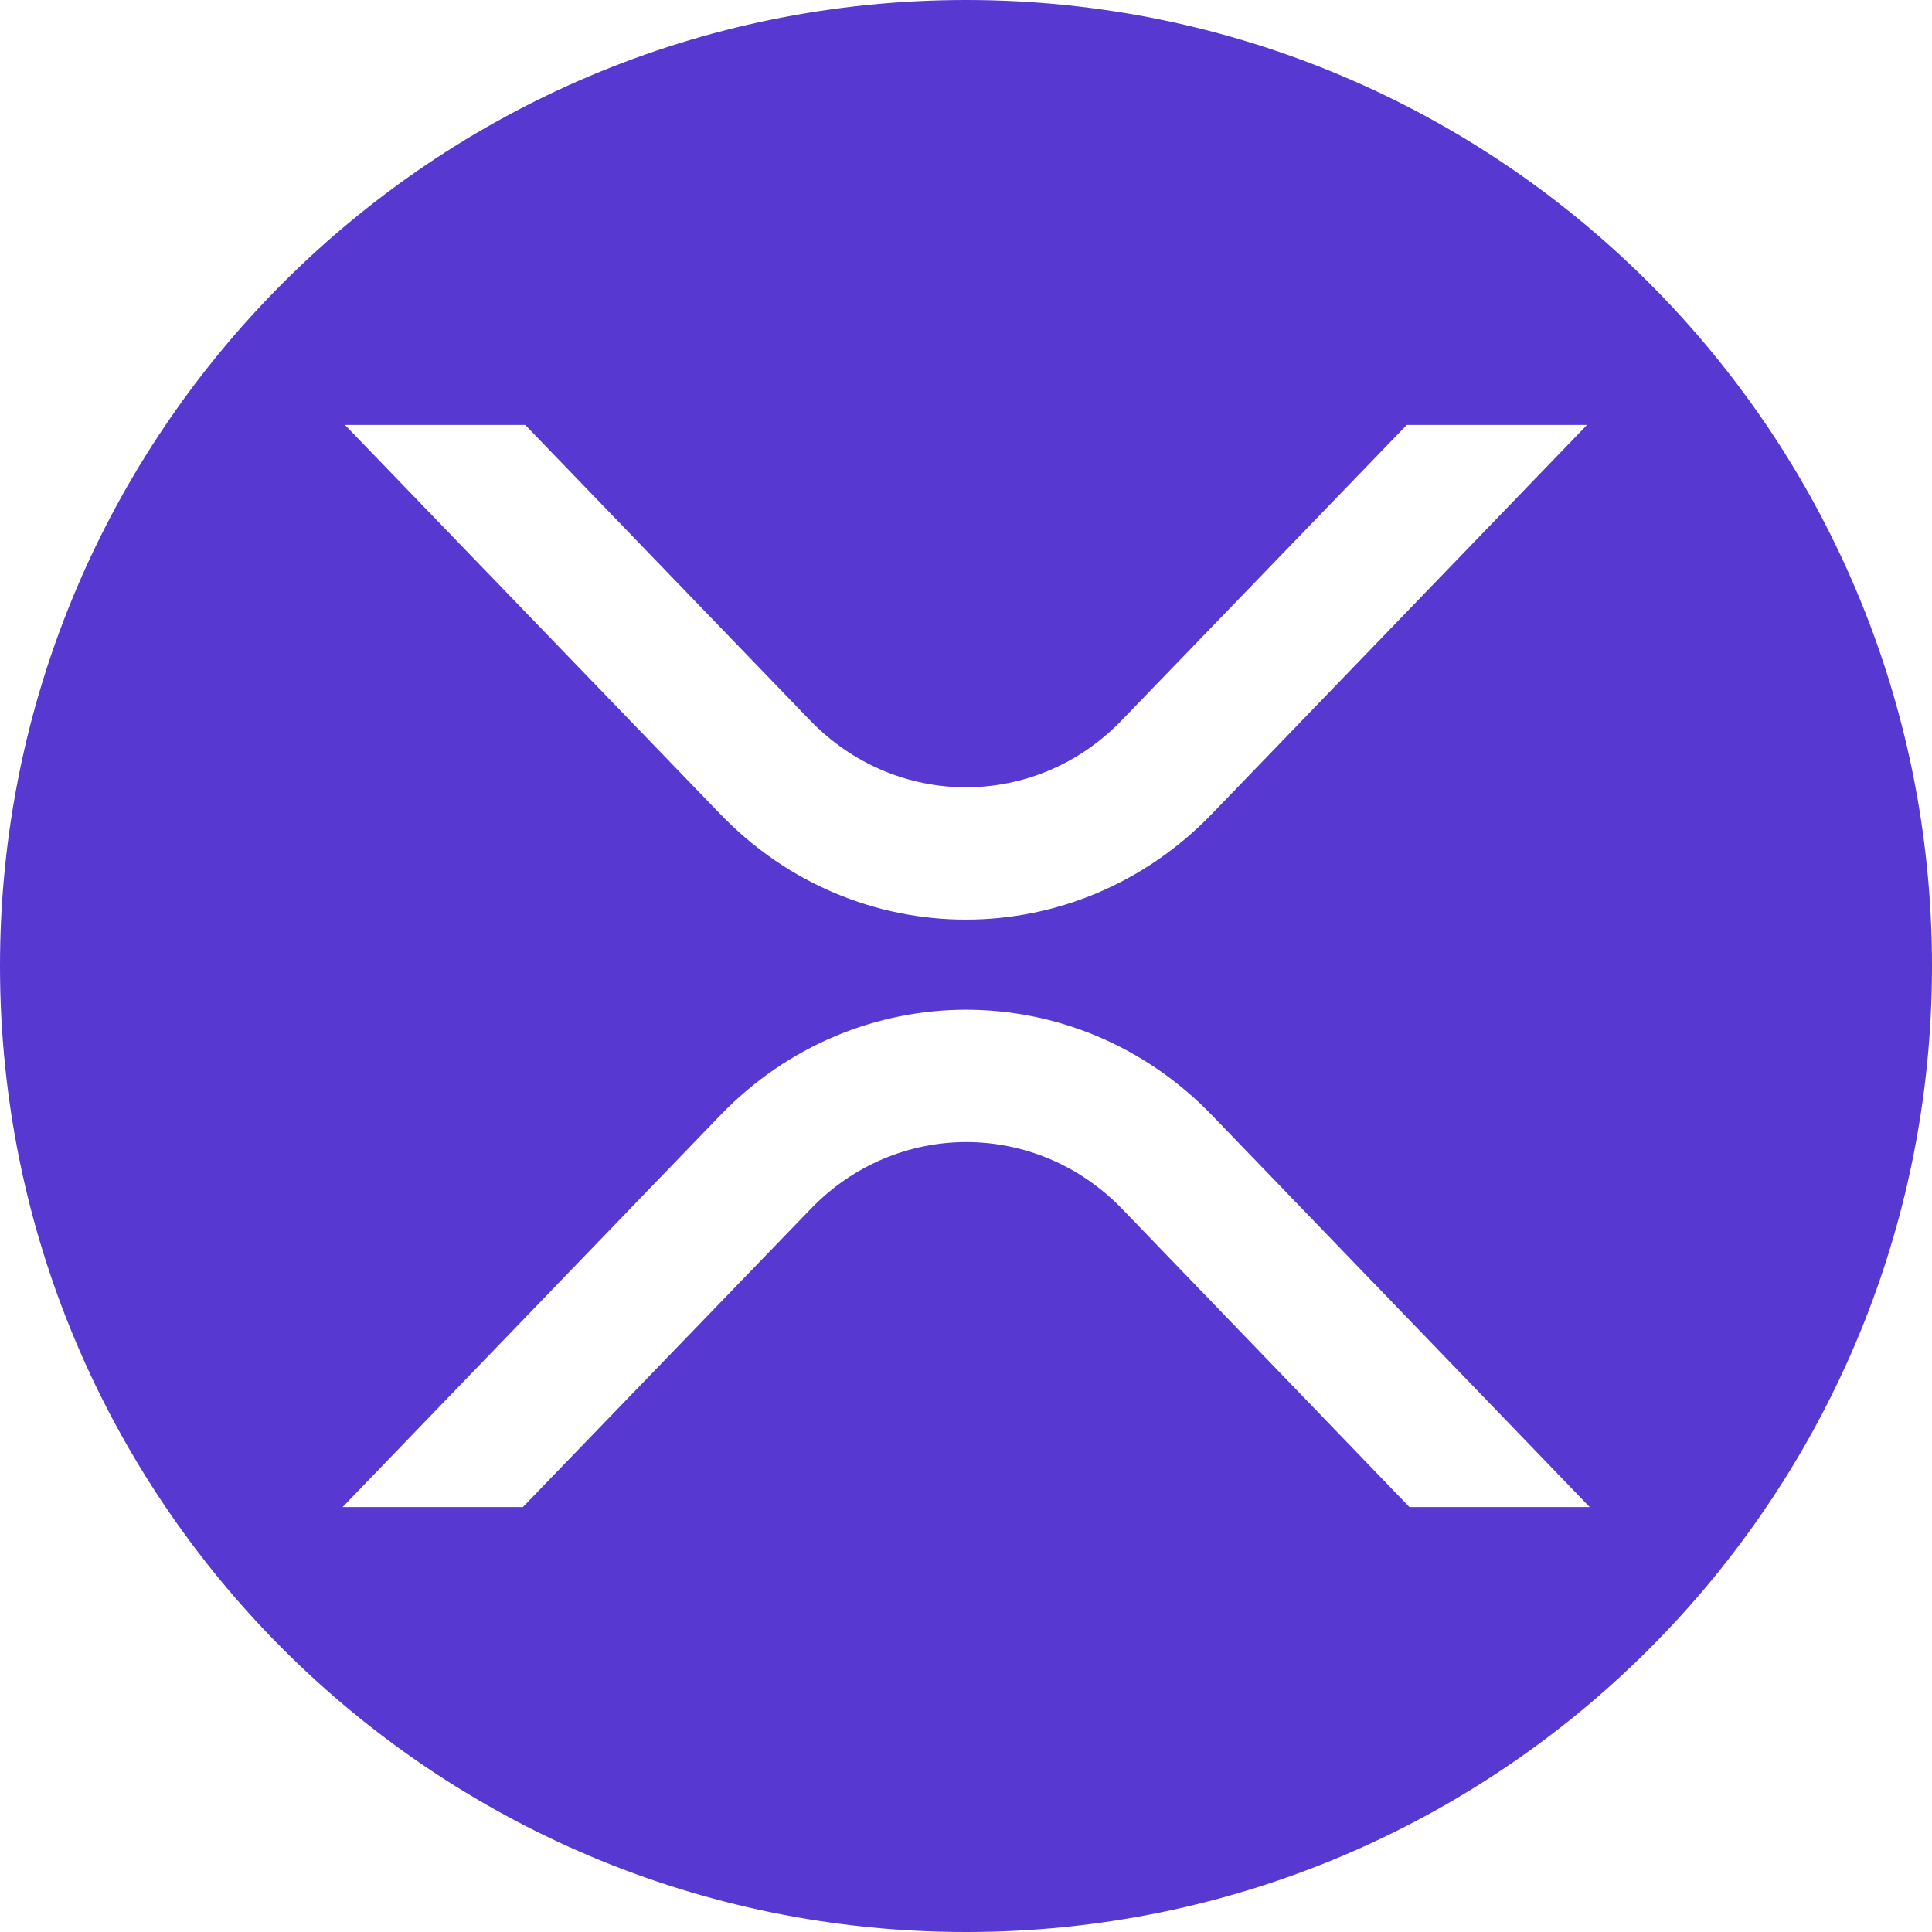 <?xml version="1.0" encoding="UTF-8"?> <svg xmlns="http://www.w3.org/2000/svg" width="184" height="184" viewBox="0 0 184 184" fill="none"><path fill-rule="evenodd" clip-rule="evenodd" d="M184 92C184 142.81 142.81 184 92 184C41.19 184 0 142.81 0 92C0 41.19 41.19 0 92 0C142.81 0 184 41.19 184 92ZM151.149 40.469H133.981L106.815 68.615C98.638 77.101 85.363 77.101 77.157 68.615L50.019 40.469H32.851L68.587 77.521C81.498 90.936 102.474 90.936 115.413 77.521L151.149 40.469ZM32.627 143.531H49.795L77.213 115.133C85.391 106.647 98.665 106.647 106.871 115.133L134.233 143.531H151.401L115.441 106.227C102.502 92.812 81.526 92.812 68.587 106.227L32.627 143.531Z" fill="#5738D1"></path></svg> 